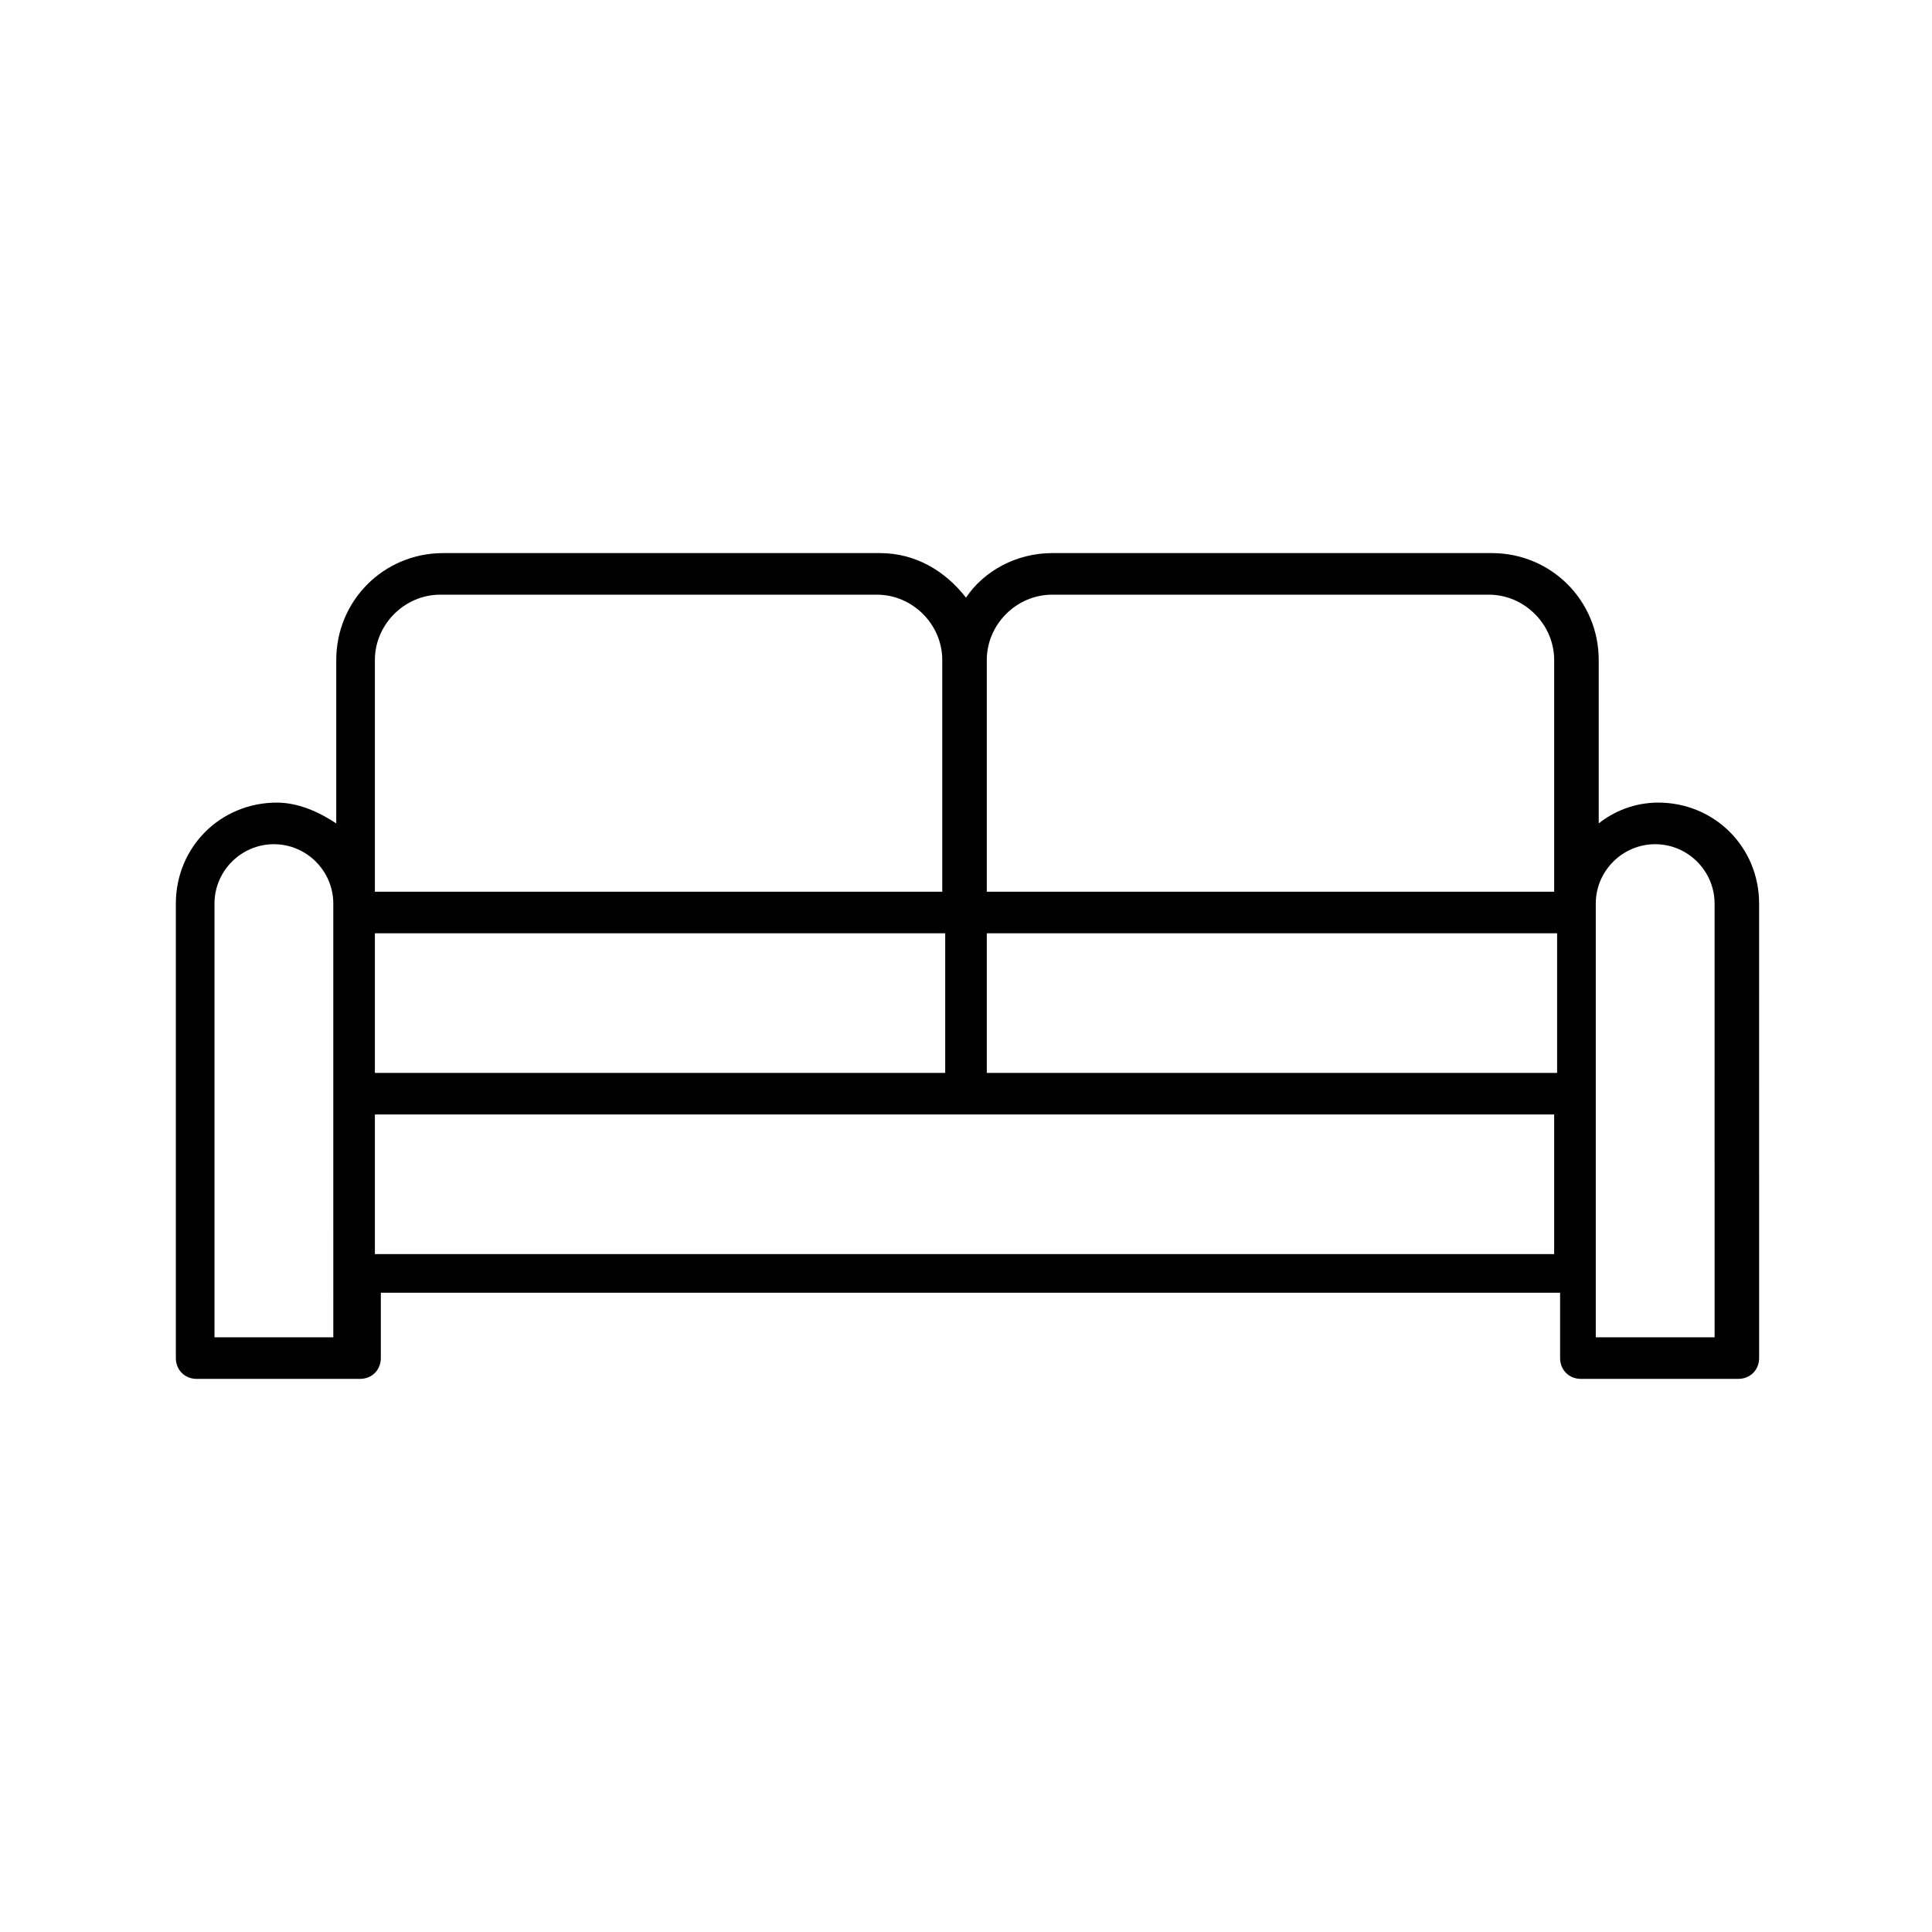 <?xml version="1.0" encoding="UTF-8"?>
<!-- Uploaded to: ICON Repo, www.iconrepo.com, Generator: ICON Repo Mixer Tools -->
<svg fill="#000000" width="800px" height="800px" version="1.1" viewBox="144 144 512 512" xmlns="http://www.w3.org/2000/svg">
 <path d="m583.42 356.7c-6.297 0-11.809 2.363-15.742 5.512v-43.297c0-15.742-12.594-28.34-28.34-28.34h-116.51c-9.445 0-18.105 4.723-22.828 11.809-5.512-7.086-13.383-11.809-22.828-11.809h-115.72c-15.742 0-28.34 12.594-28.34 28.34v43.297c-4.723-3.148-10.234-5.512-15.742-5.512-14.957 0-26.766 11.809-26.766 26.766v120.44c0 3.148 2.363 5.512 5.512 5.512h43.297c3.148 0 5.512-2.363 5.512-5.512v-17.32h312.52v17.32c0 3.148 2.363 5.512 5.512 5.512l41.719-0.004c3.148 0 5.512-2.363 5.512-5.512l-0.004-120.44c0-14.957-11.805-26.766-26.762-26.766zm-340.07 71.633v-37h151.14v37zm162.16-36.996h151.14v37l-151.14-0.004zm17.32-89.742h115.72c9.445 0 17.32 7.871 17.32 17.32v61.402h-150.36v-61.402c0-9.449 7.875-17.32 17.32-17.32zm-179.48 17.32c0-9.445 7.871-17.32 17.32-17.32h115.72c9.445 0 17.32 7.871 17.32 17.32v61.402h-150.36zm-11.02 179.48h-31.488v-114.93c0-8.66 7.086-15.742 15.742-15.742 8.66 0 15.742 7.086 15.742 15.742v2.363zm11.02-22.043v-36.996h312.52v37zm355.82 22.043h-32.273v-114.93c0-8.66 7.086-15.742 15.742-15.742 8.66 0 15.742 7.086 15.742 15.742l0.004 114.93z"/>
</svg>